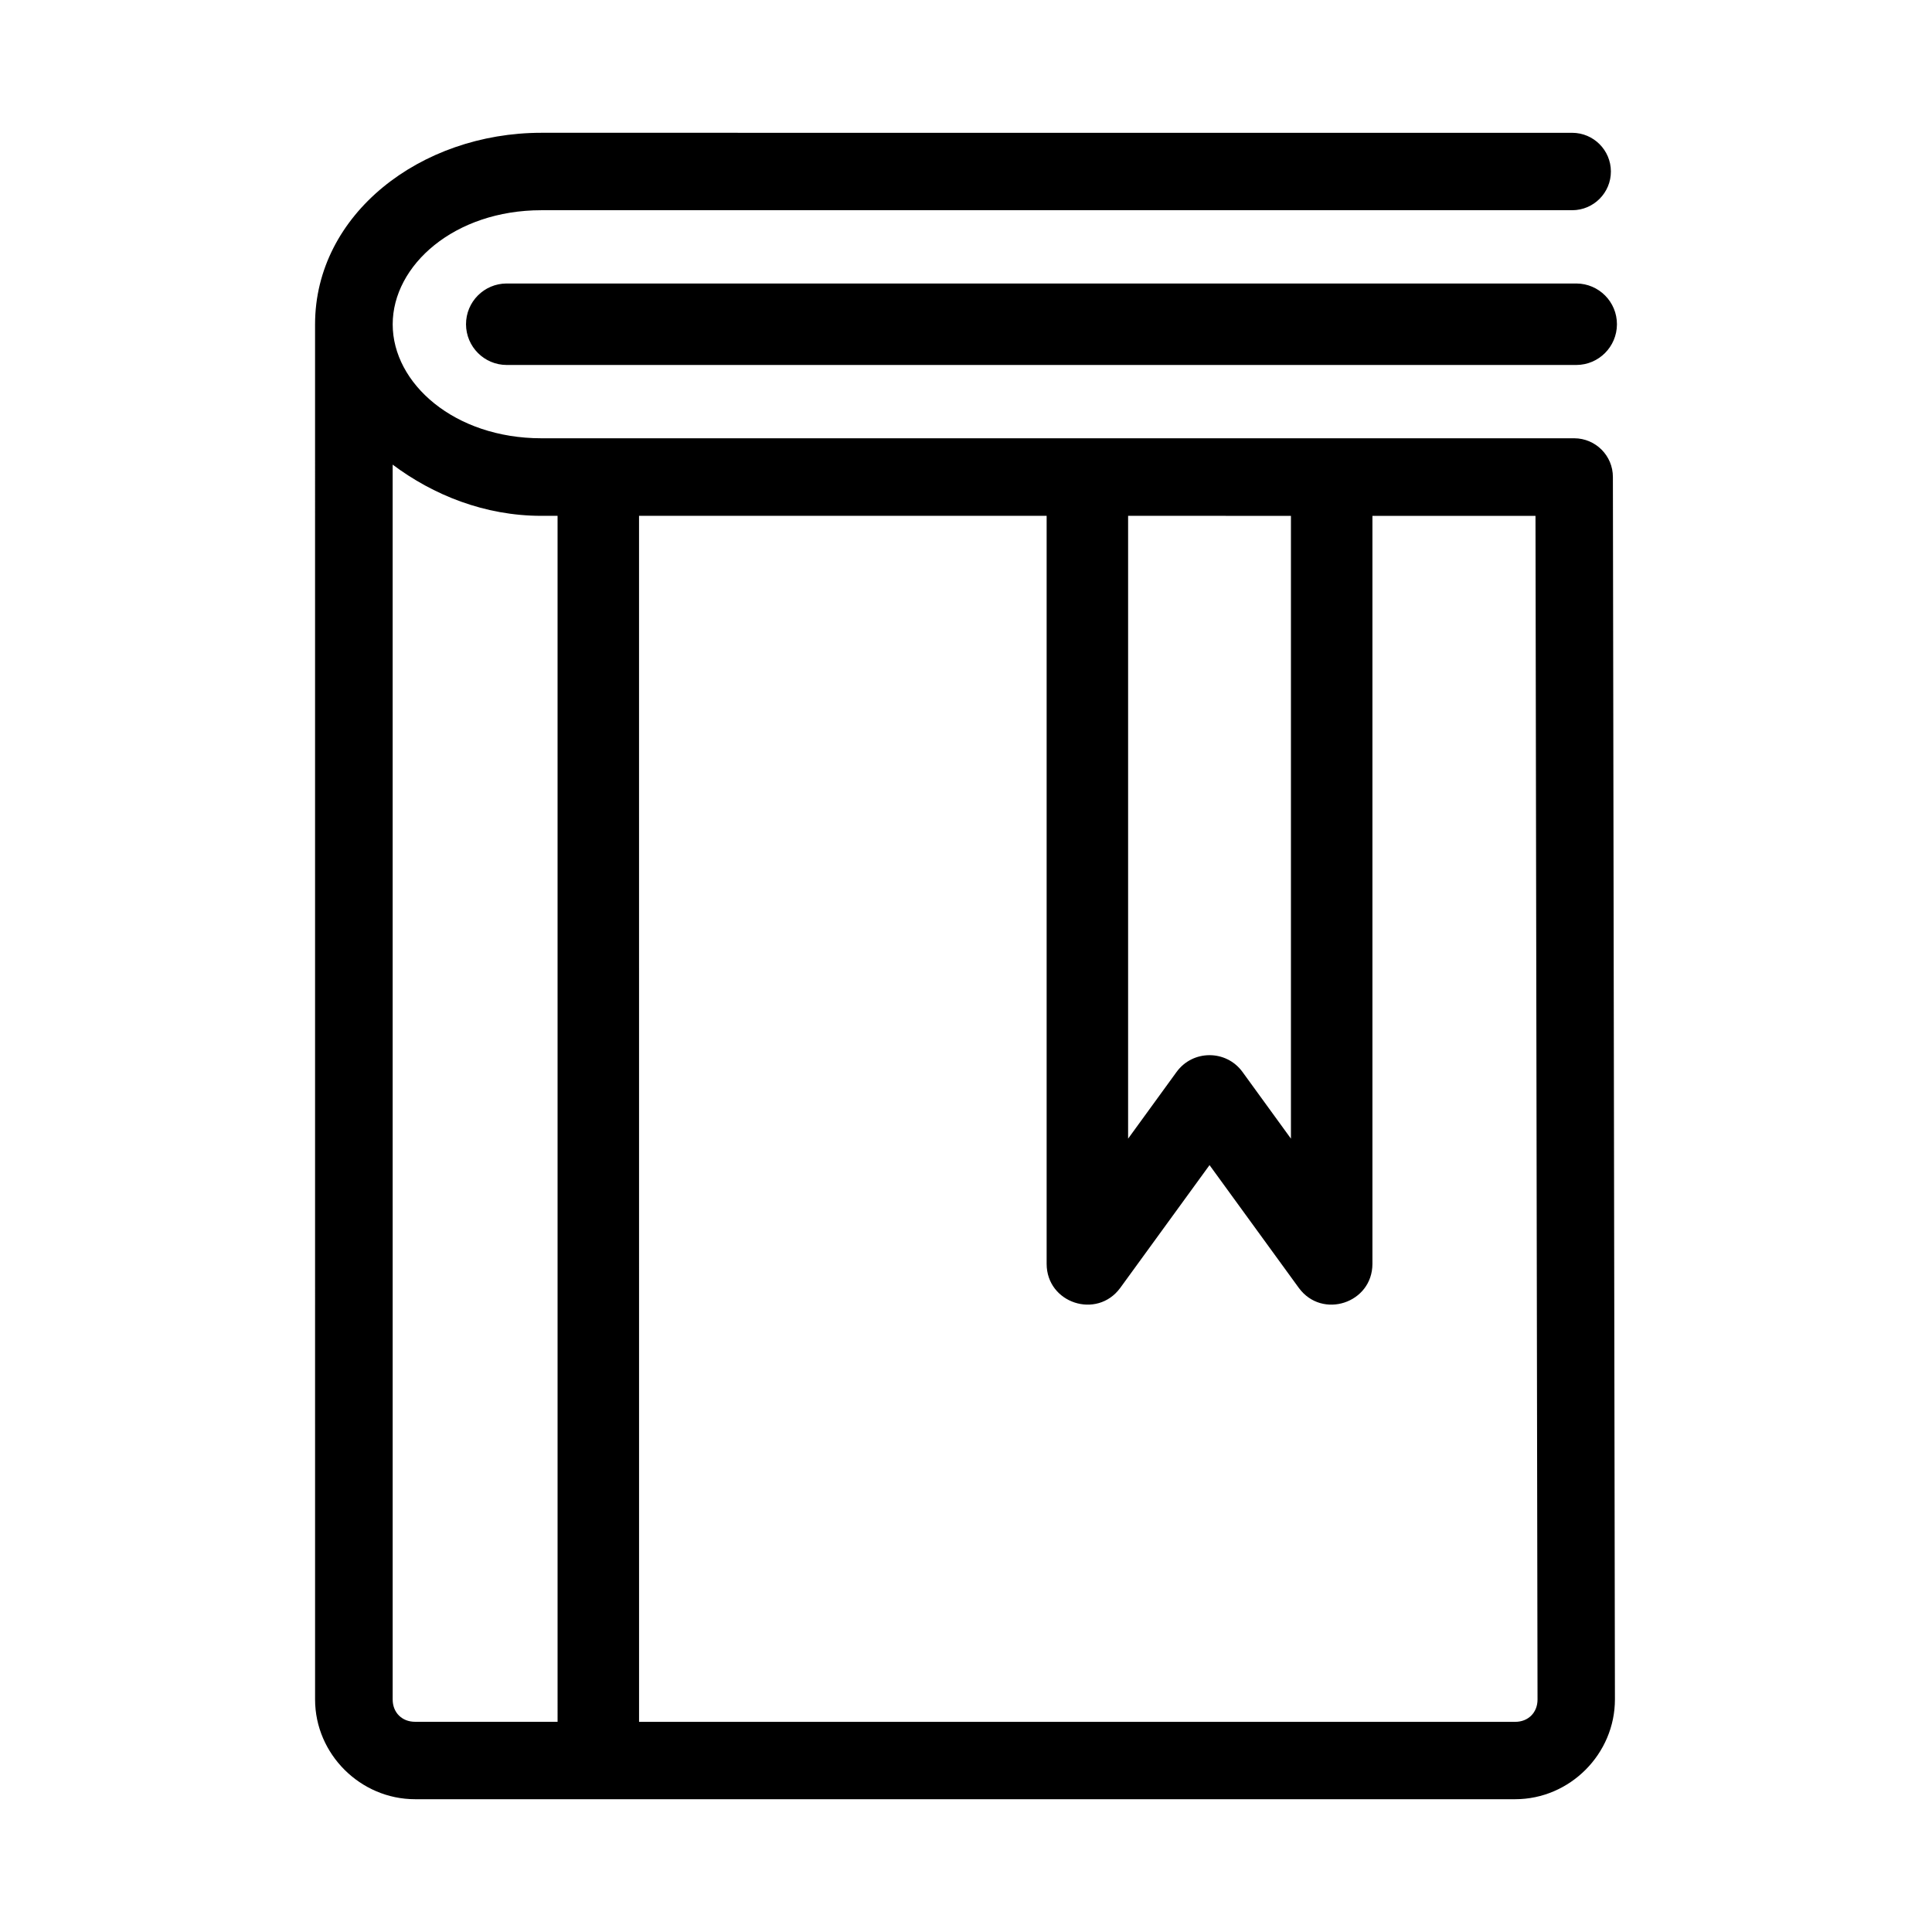 <?xml version="1.0" encoding="UTF-8"?>
<!-- The Best Svg Icon site in the world: iconSvg.co, Visit us! https://iconsvg.co -->
<svg fill="#000000" width="800px" height="800px" version="1.1" viewBox="144 144 512 512" xmlns="http://www.w3.org/2000/svg">
 <path d="m287.46 179.19c-32.004 0-59.965 21.57-59.965 50.758l0.004 364.43c0 14.48 12.016 26.43 26.492 26.43h291.55c14.48 0 26.453-11.996 26.43-26.492l-0.539-323.89c0.016-5.66-4.574-10.262-10.234-10.281h-273.73c-23.031 0-39.402-14.516-39.402-30.195 0-15.68 16.371-30.242 39.402-30.242h273.2c5.66-0.02 10.246-4.621 10.234-10.281-0.016-5.637-4.598-10.215-10.234-10.234zm-9.207 39.938c-5.957 0.02-10.77 4.859-10.754 10.82 0.023 5.934 4.82 10.75 10.754 10.773h283.5c5.934-0.02 10.734-4.836 10.754-10.773 0.016-5.957-4.797-10.797-10.754-10.82zm-30.195 48.004c10.758 8.059 24.379 13.57 39.402 13.57h4.301l0.004 319.59h-37.773c-3.469 0-5.93-2.449-5.93-5.914zm65.293 13.57h108.02v198.24c0.016 10.414 13.305 14.77 19.488 6.391l23.68-32.566 23.68 32.566c6.184 8.379 19.473 4.023 19.488-6.391v-198.23h43.215l0.539 313.68c0.004 3.445-2.449 5.914-5.914 5.914h-232.19zm129.61 0 43.152 0.004v165.05l-12.844-17.684c-4.312-5.918-13.148-5.918-17.461 0l-12.848 17.684z"/>
</svg>